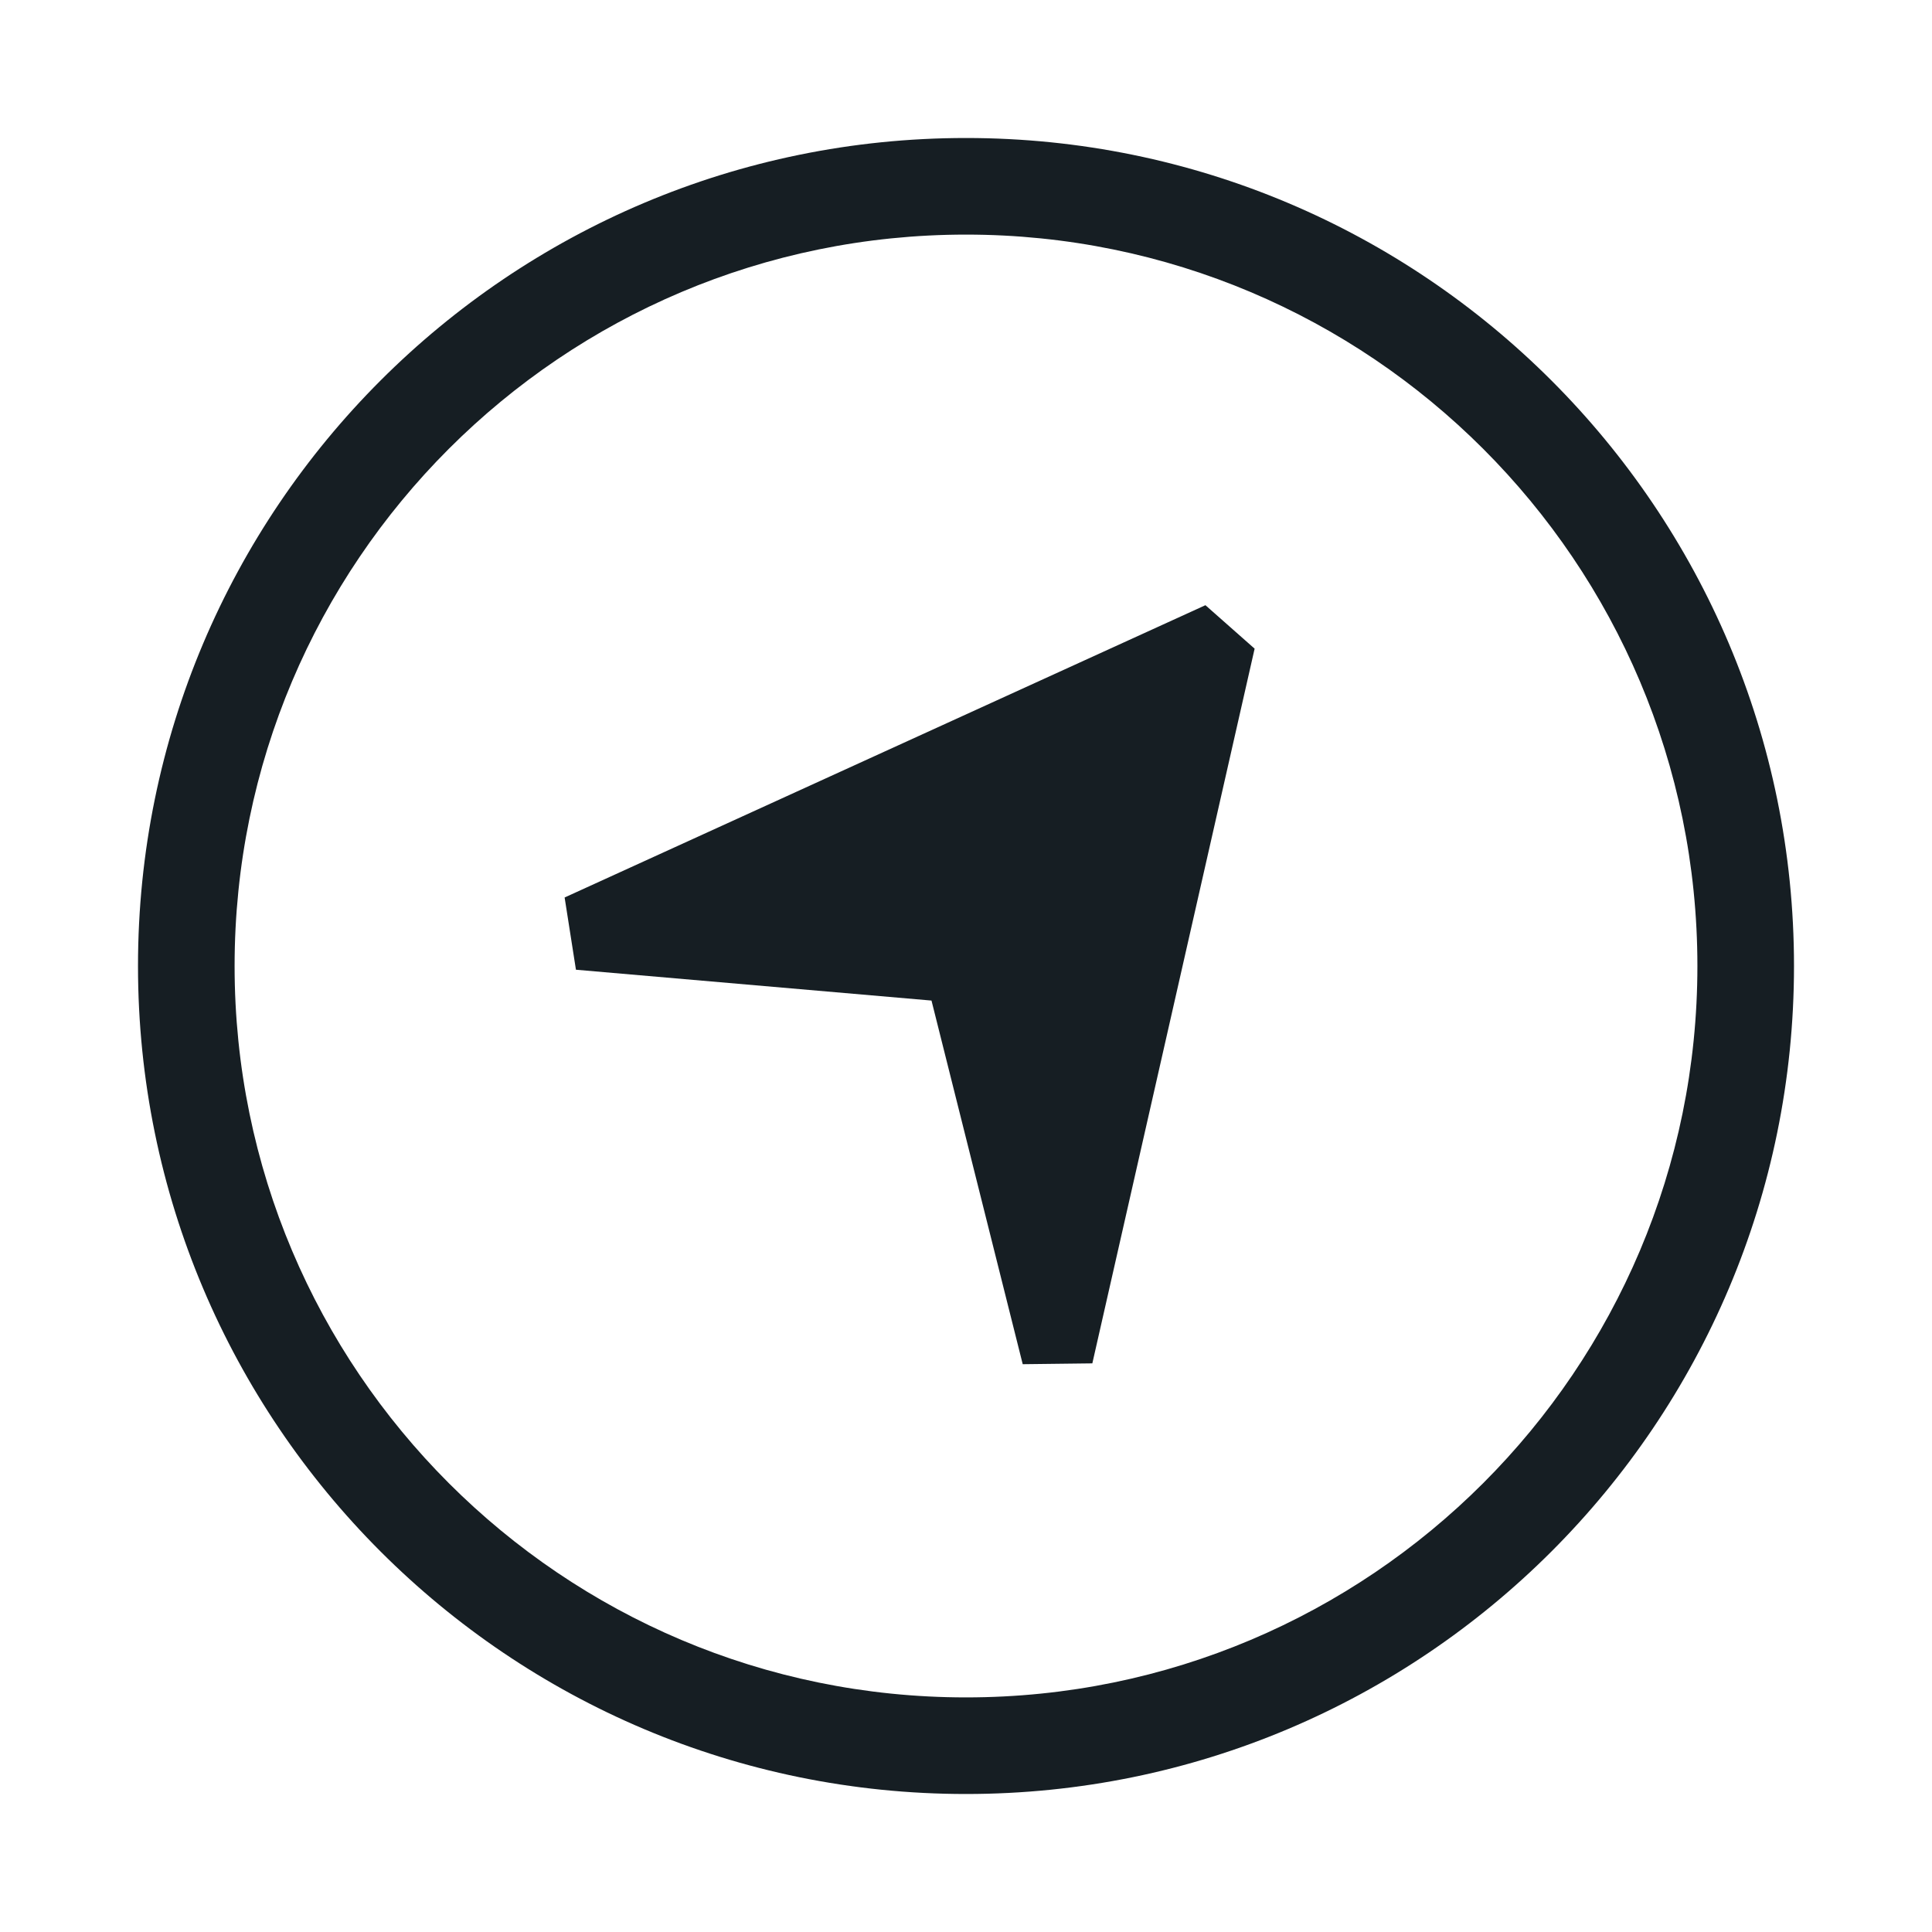 <svg width="28" height="28" viewBox="0 0 28 28" fill="none" xmlns="http://www.w3.org/2000/svg">
<path fill-rule="evenodd" clip-rule="evenodd" d="M14 24.6C19.854 24.6 24.6 19.854 24.6 14C24.6 8.146 19.854 3.4 14 3.4C8.146 3.4 3.4 8.146 3.4 14C3.4 19.854 8.146 24.6 14 24.6ZM14 26C20.627 26 26 20.627 26 14C26 7.373 20.627 2 14 2C7.373 2 2 7.373 2 14C2 20.627 7.373 26 14 26Z" fill="#161E23"/>
<path fill-rule="evenodd" clip-rule="evenodd" d="M17.47 8.771L8.183 13.007L8.347 14.054L13.5 14.501L14.822 19.771L15.831 19.759L18.183 9.401L17.47 8.771Z" fill="#161E23"/>
</svg>
